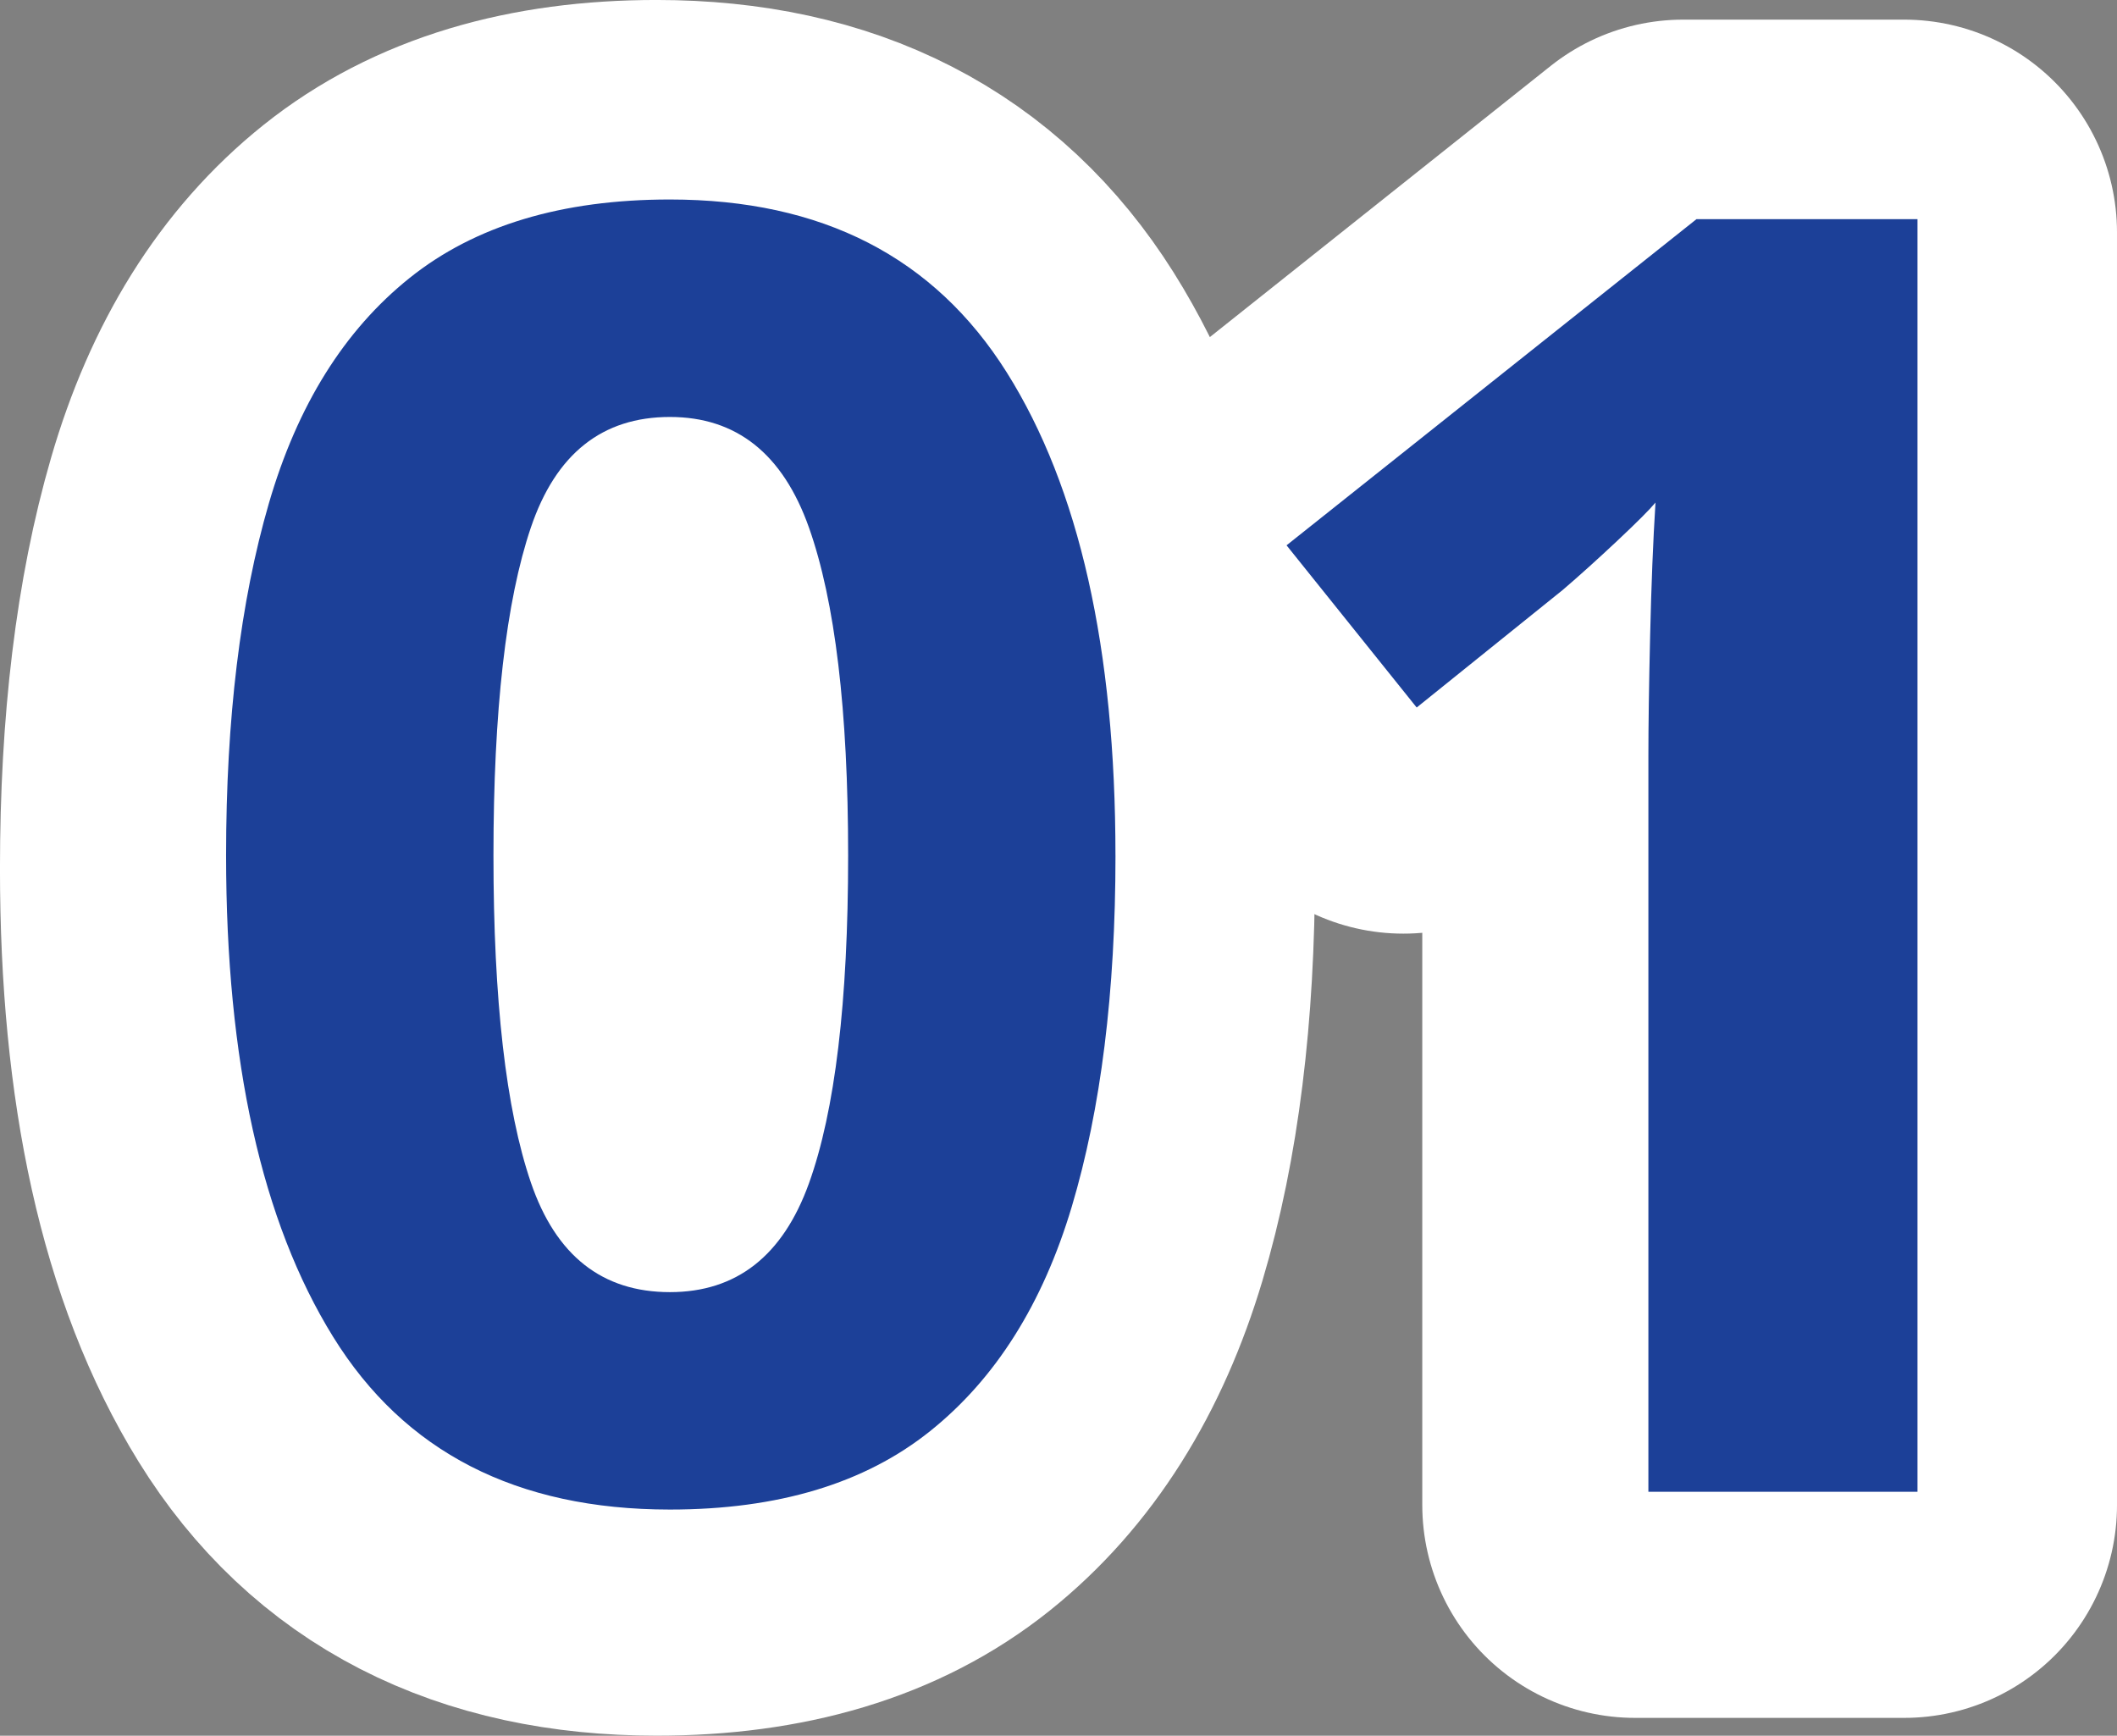 <?xml version="1.0" encoding="UTF-8"?>
<svg id="uuid-59f67c9b-0dd0-41e3-a62e-e9ae54cb0454" data-name="レイヤー 2" xmlns="http://www.w3.org/2000/svg" viewBox="0 0 79.582 65.246">
  <rect x="0" y="0" width="79.582" height="65.246" fill="#808080" stroke="none"/>
  <g id="uuid-1d47fcc9-4094-4f7d-9d2a-0b110e87386c" data-name="レイヤー 1">
    <g id="uuid-5f3de1ef-0494-4c72-9996-f916c401ea61" data-name="グループ 115">
      <g id="uuid-132899e8-165a-4092-aa26-ac6c5650376a" data-name=" 01" style="isolation: isolate;">
        <g style="isolation: isolate;">
          <path d="M41.433,32.657c0,5.137-.548,9.537-1.642,13.199-1.095,3.663-2.871,6.477-5.327,8.441-2.457,1.967-5.718,2.948-9.782,2.948-5.762,0-9.983-2.166-12.663-6.499-2.68-4.332-4.02-10.362-4.02-18.09,0-5.136.536-9.548,1.608-13.233,1.072-3.686,2.836-6.51,5.293-8.476,2.456-1.965,5.717-2.948,9.782-2.948,5.717,0,9.938,2.167,12.663,6.499,2.724,4.333,4.087,10.385,4.087,18.158ZM18.05,32.657c0,5.45.469,9.548,1.407,12.295.938,2.746,2.68,4.12,5.226,4.12,2.501,0,4.243-1.362,5.226-4.087.982-2.725,1.474-6.834,1.474-12.328,0-5.45-.492-9.558-1.474-12.329-.983-2.769-2.725-4.154-5.226-4.154-2.546,0-4.288,1.386-5.226,4.154-.938,2.771-1.407,6.879-1.407,12.329Z" style="fill: none; stroke: #fff; stroke-linecap: round; stroke-linejoin: round; stroke-width: 16px;"/>
          <path d="M71.582,56.576h-10.116v-27.671c0-1.116.021-2.624.066-4.522.044-1.898.111-3.562.201-4.991-.224.268-.703.748-1.44,1.44s-1.419,1.306-2.044,1.842l-5.493,4.422-4.892-6.097,15.41-12.261h8.308v47.838Z" style="fill: none; stroke: #fff; stroke-linecap: round; stroke-linejoin: round; stroke-width: 16px;"/>
        </g>
      </g>
      <g id="uuid-978094ae-bacc-4a09-b752-55d54f1ac9d4" data-name=" 01-2" style="isolation: isolate;">
        <g style="isolation: isolate;">
          <path d="M41.933,32.157c0,5.137-.548,9.537-1.642,13.199-1.095,3.663-2.871,6.477-5.327,8.441-2.457,1.967-5.718,2.948-9.782,2.948-5.762,0-9.983-2.166-12.663-6.499-2.68-4.332-4.02-10.362-4.02-18.09,0-5.136.536-9.548,1.608-13.233,1.072-3.686,2.836-6.51,5.293-8.476,2.456-1.965,5.717-2.948,9.782-2.948,5.717,0,9.938,2.167,12.663,6.499,2.724,4.333,4.087,10.385,4.087,18.158ZM18.55,32.157c0,5.45.469,9.548,1.407,12.295.938,2.746,2.68,4.12,5.226,4.12,2.501,0,4.243-1.362,5.226-4.087.982-2.725,1.474-6.834,1.474-12.328,0-5.45-.492-9.558-1.474-12.329-.983-2.769-2.725-4.154-5.226-4.154-2.546,0-4.288,1.386-5.226,4.154-.938,2.771-1.407,6.879-1.407,12.329Z" style="fill: #1c4098; stroke-width: 0px;"/>
          <path d="M72.082,56.076h-10.116v-27.671c0-1.116.021-2.624.066-4.522.044-1.898.111-3.562.201-4.991-.224.268-.703.748-1.44,1.44s-1.419,1.306-2.044,1.842l-5.493,4.422-4.892-6.097,15.41-12.261h8.308v47.838Z" style="fill: #1c4098; stroke-width: 0px;"/>
        </g>
      </g>
    </g>
  </g>
</svg>